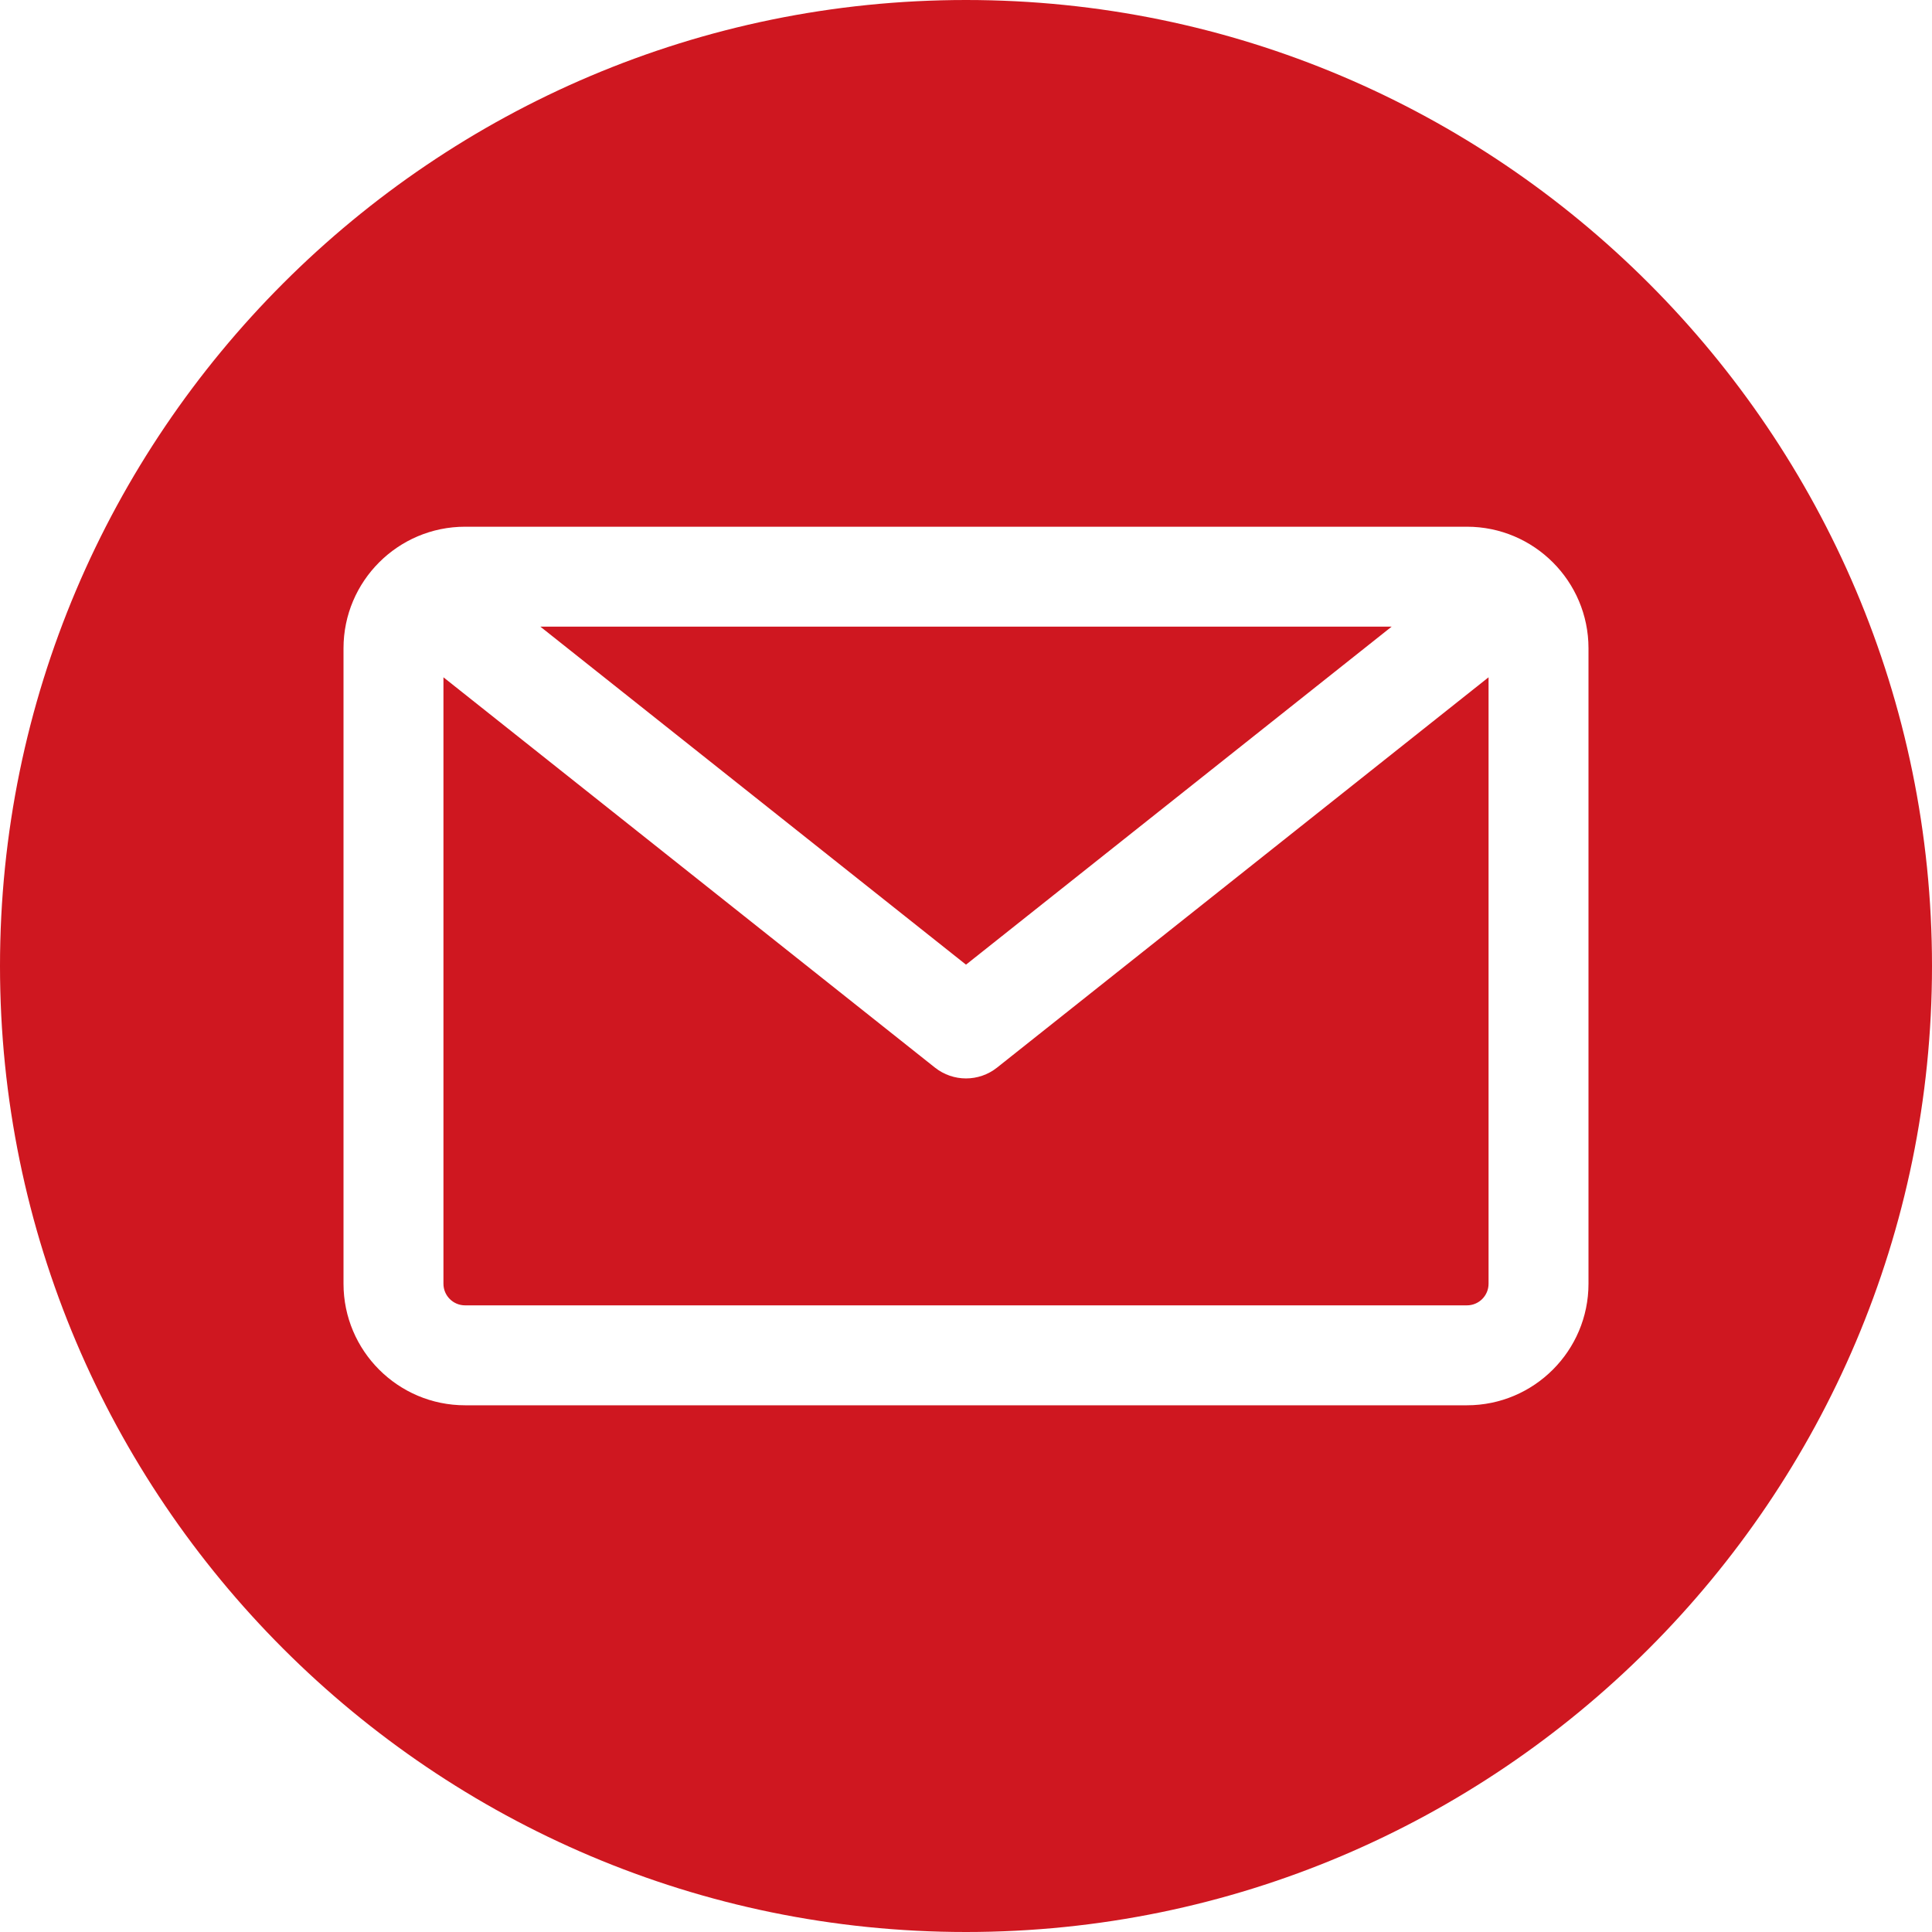 <?xml version="1.0"?>
<svg xmlns="http://www.w3.org/2000/svg" xmlns:xlink="http://www.w3.org/1999/xlink" xmlns:svgjs="http://svgjs.com/svgjs" version="1.1" width="512" height="512" x="0" y="0" viewBox="0 0 512 512" style="enable-background:new 0 0 512 512" xml:space="preserve" class=""><g><path xmlns="http://www.w3.org/2000/svg" clip-rule="evenodd" d="m256 512c-141.159 0-256-114.841-256-256s114.841-256 256-256 256 114.841 256 256-114.841 256-256 256zm132.758-166.069c3.156 0 5.725-2.568 5.725-5.725v-160.717l-130.25 103.432c-2.41 1.915-5.323 2.872-8.234 2.872s-5.823-.958-8.234-2.872l-130.249-103.432v160.717c0 3.157 2.569 5.725 5.725 5.725zm-19.96-179.862-112.798 89.575-112.799-89.575zm52.168 5.725v168.414c0 17.759-14.449 32.208-32.208 32.208h-265.517c-17.76 0-32.207-14.449-32.207-32.208v-168.414c0-17.759 14.448-32.207 32.207-32.207h265.517c17.759-.001 32.208 14.448 32.208 32.207z" fill-rule="evenodd" fill="#cf1720" data-original="#000000" class=""/></g></svg>
